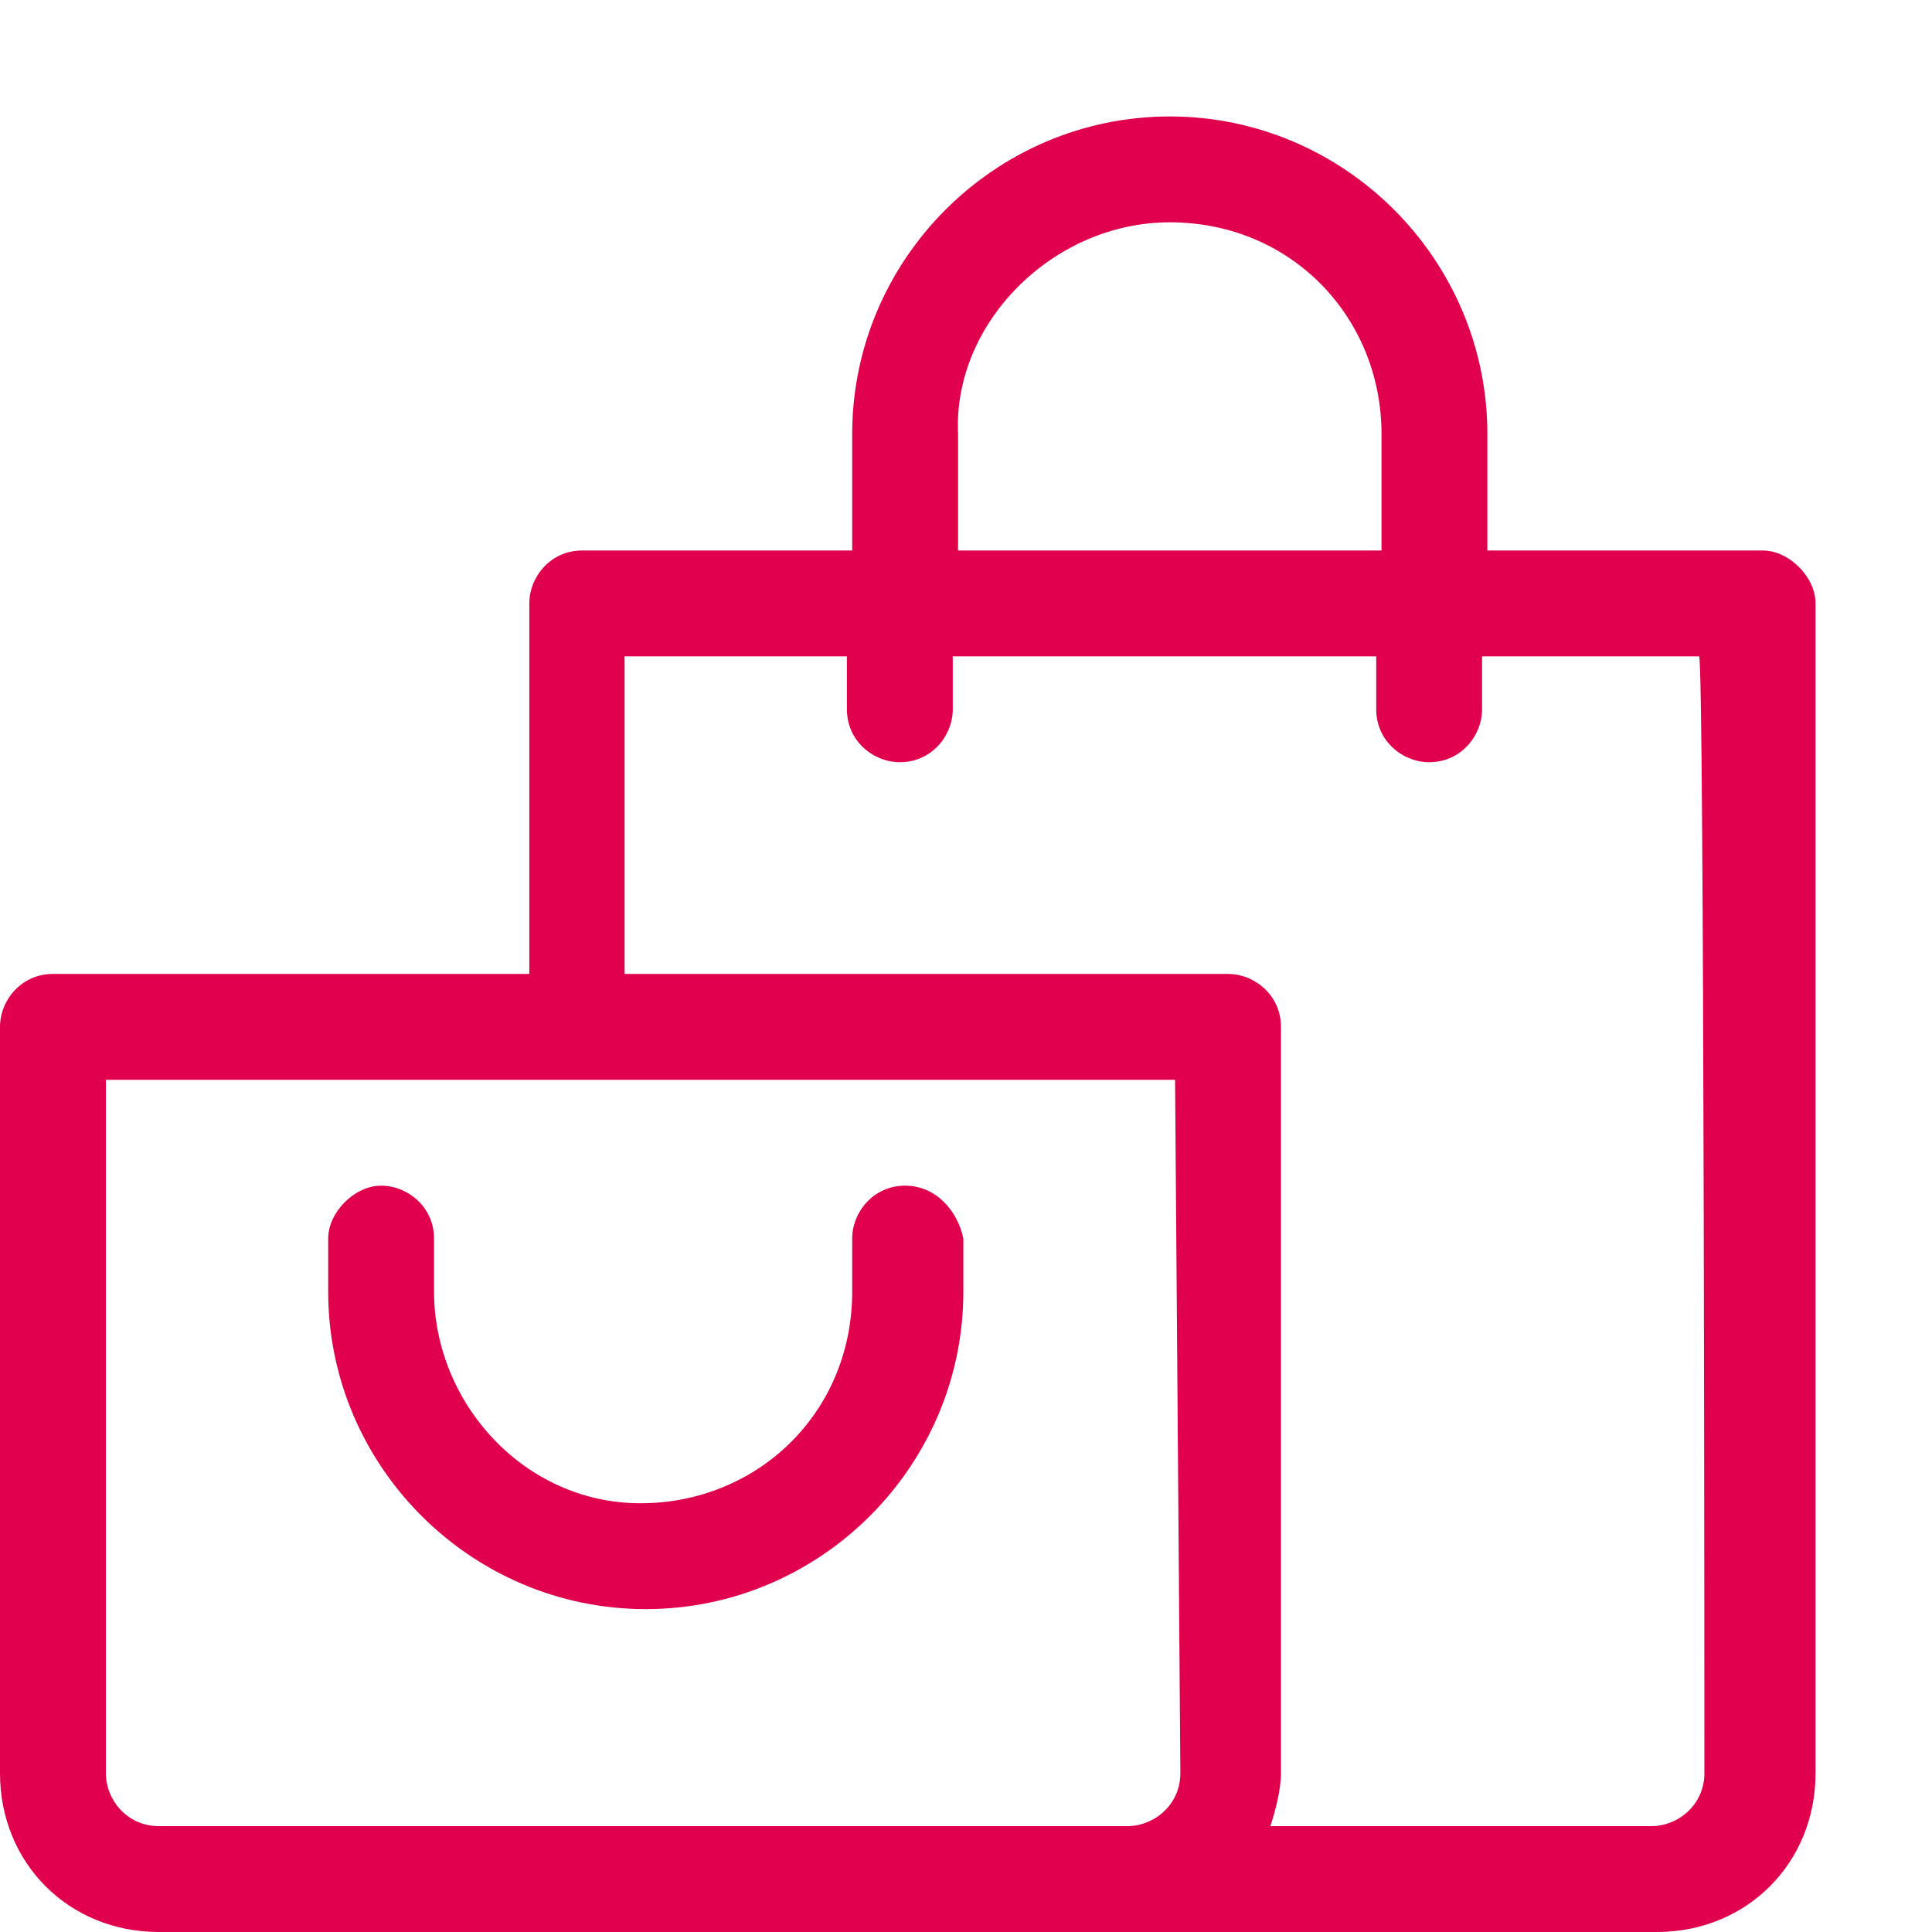 <?xml version="1.0" encoding="UTF-8"?> <!-- Generator: Adobe Illustrator 25.2.0, SVG Export Plug-In . SVG Version: 6.00 Build 0) --> <svg xmlns="http://www.w3.org/2000/svg" xmlns:xlink="http://www.w3.org/1999/xlink" id="Layer_1" x="0px" y="0px" viewBox="0 0 36.5 36.5" style="enable-background:new 0 0 36.5 36.5;" xml:space="preserve"> <style type="text/css"> .st0{fill:#E0004D;} </style> <g> <path class="st0" d="M32.2,33.5c0,0.6-0.5,1-1,1H24c0.1-0.3,0.2-0.7,0.2-1V19.4c0-0.6-0.5-1-1-1H11.8v-6H16v1c0,0.6,0.5,1,1,1l0,0 c0.6,0,1-0.5,1-1v-1h8v1c0,0.6,0.5,1,1,1l0,0c0.6,0,1-0.5,1-1v-1h4.1C32.2,12.4,32.2,33.5,32.2,33.5z M22.3,33.5c0,0.6-0.5,1-1,1H3 c-0.6,0-1-0.5-1-1V20.4h20.2L22.3,33.5L22.3,33.5z M22.1,4.2c2.3,0,4,1.8,4,4l0,0v2.2h-8V8.2C18,6.1,19.9,4.2,22.1,4.2z M33.3,10.4 h-5.2V8.2c0-3.3-2.7-6-6-6s-6,2.7-6,6l0,0v2.2H11c-0.6,0-1,0.5-1,1v7H1c-0.6,0-1,0.5-1,1v14.1c0,1.7,1.3,3,3,3h28.3 c1.7,0,3-1.3,3-3V11.4C34.3,10.9,33.8,10.4,33.3,10.4z"></path> <path class="st0" d="M17.1,22.4c-0.6,0-1,0.5-1,1v1c0,2.3-1.8,4-4,4s-3.9-1.9-3.9-4v-1c0-0.6-0.5-1-1-1s-1,0.5-1,1v1 c0,3.3,2.7,6,6,6s6-2.7,6-6v-1C18.1,22.9,17.7,22.4,17.1,22.4"></path> </g> </svg> 
